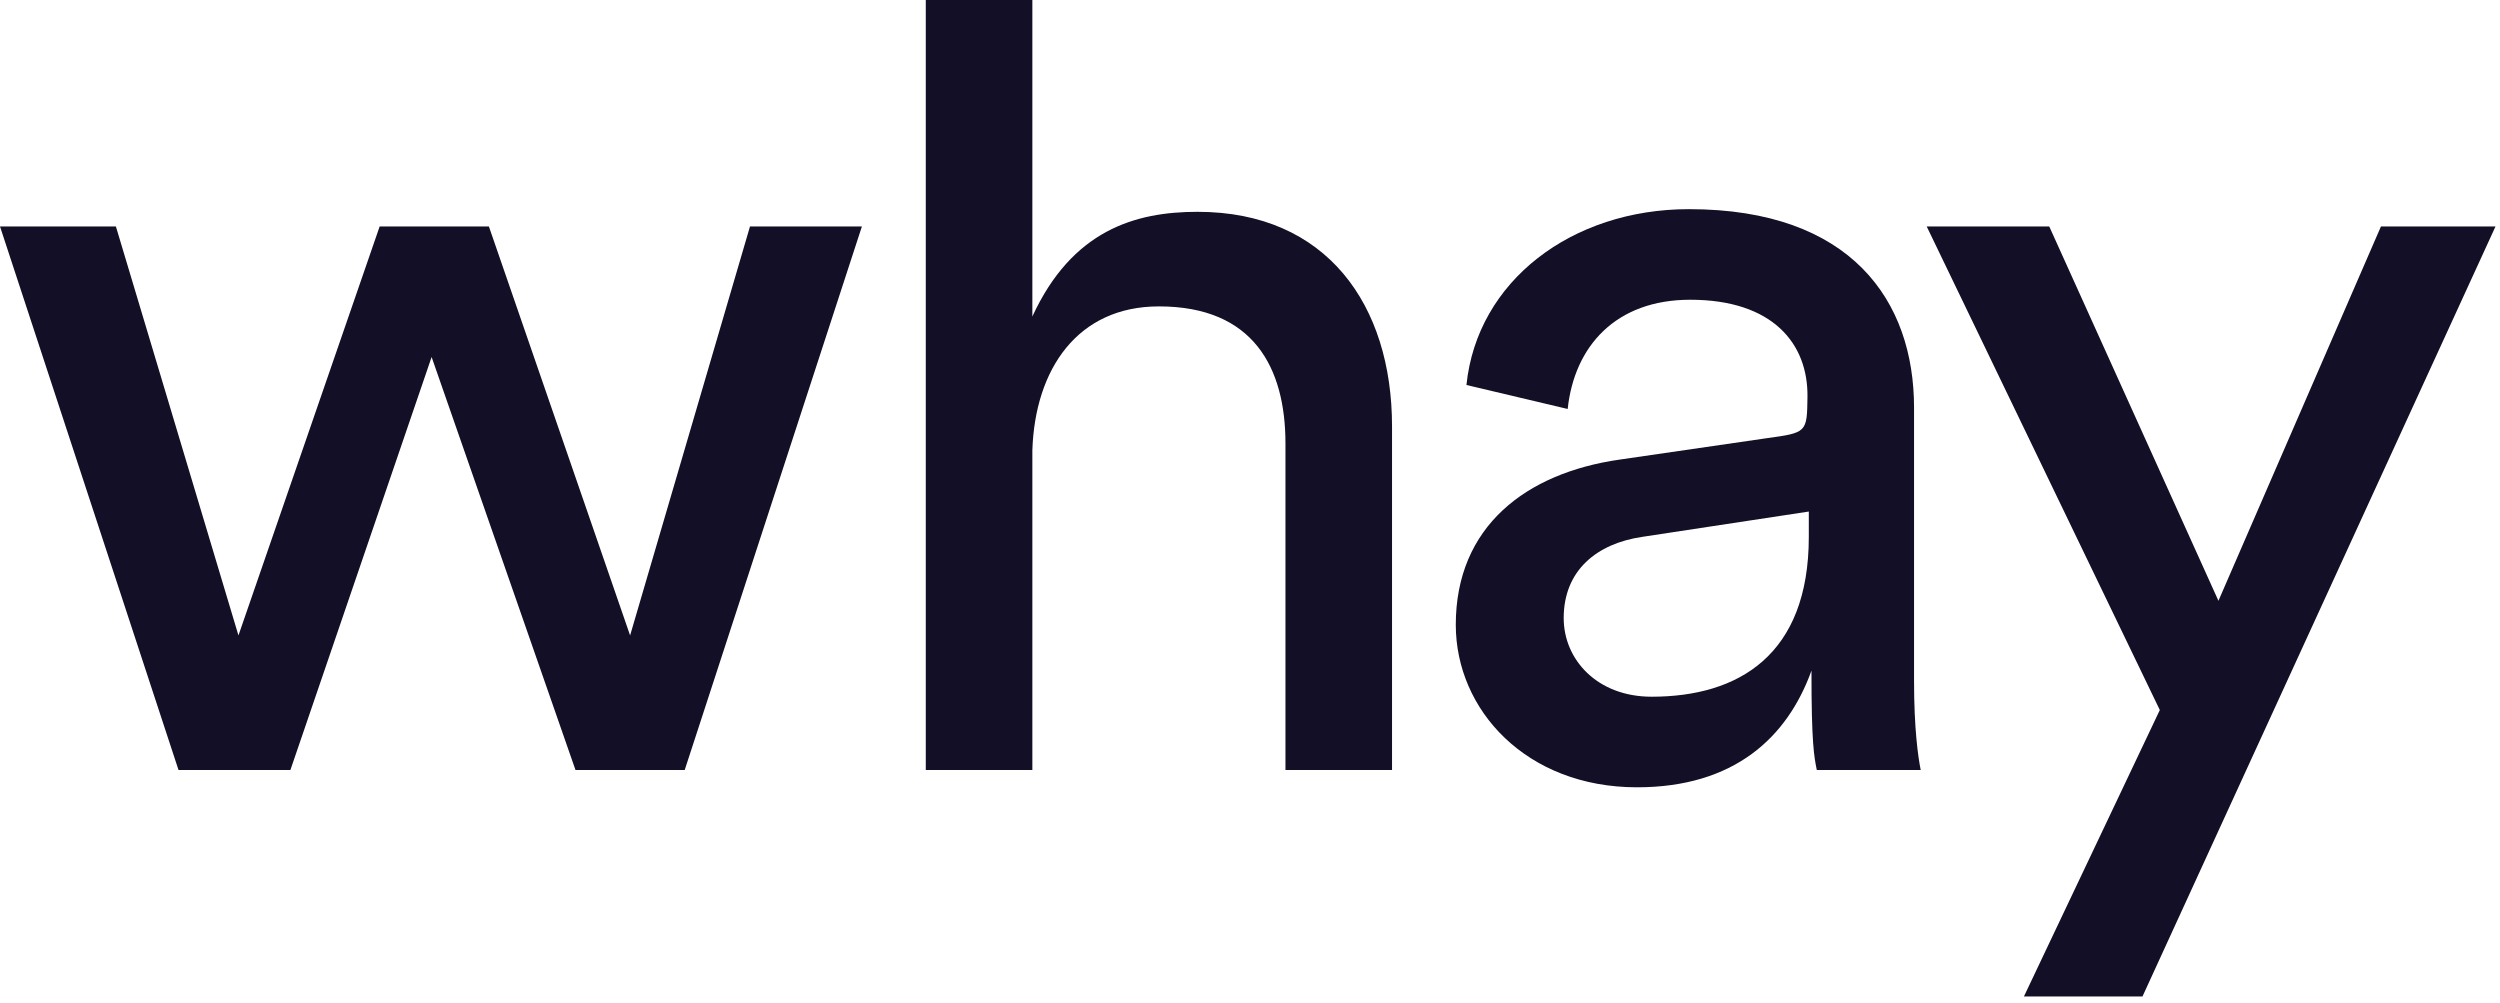 <svg width="299" height="120" viewBox="0 0 299 120" fill="none" xmlns="http://www.w3.org/2000/svg">
<path d="M58.472 27.085L75.36 75.998L89.699 27.085H103.083L81.892 92.089H68.828L51.621 42.699L34.733 92.089H21.349L0 27.085H13.861L28.519 75.998L45.407 27.085H58.472Z" fill="#130F26"/>
<path d="M123.47 92.09H110.724V0H123.47V37.852C128.222 27.553 135.738 25.333 143.226 25.333C158.68 25.333 166.487 36.485 166.487 50.984V92.09H153.741V53.055C153.741 43.974 149.917 36.645 138.605 36.645C128.887 36.645 123.788 44.133 123.47 53.852V92.09Z" fill="#130F26"/>
<path d="M193.709 54.968L211.235 52.418C216.113 51.748 216.115 51.746 216.174 47.479C216.261 41.106 212.031 35.849 202.153 35.849C193.231 35.849 188.292 41.425 187.495 48.913L175.387 46.045C176.661 33.618 187.973 25.015 201.994 25.015C221.432 25.015 228.92 36.008 228.92 48.754V81.415C228.92 87.151 229.398 90.497 229.716 92.09H217.289C216.97 90.497 216.645 88.947 216.652 80.208C213.77 88.201 207.411 94.161 195.78 94.161C182.556 94.161 174.112 84.921 174.112 74.724C174.112 62.934 182.556 56.561 193.709 54.968ZM216.333 64.208V61.181L196.418 64.208C191.001 65.005 187.018 68.192 187.018 73.927C187.018 78.866 191.001 83.327 197.533 83.327C207.889 83.327 216.333 78.388 216.333 64.208Z" fill="#130F26"/>
<path d="M242.063 119.174L258.314 84.919L230.433 27.084H245.09L265.325 71.855L284.762 27.084H298.464L256.243 119.174H242.063Z" fill="#130F26"/>
</svg>
